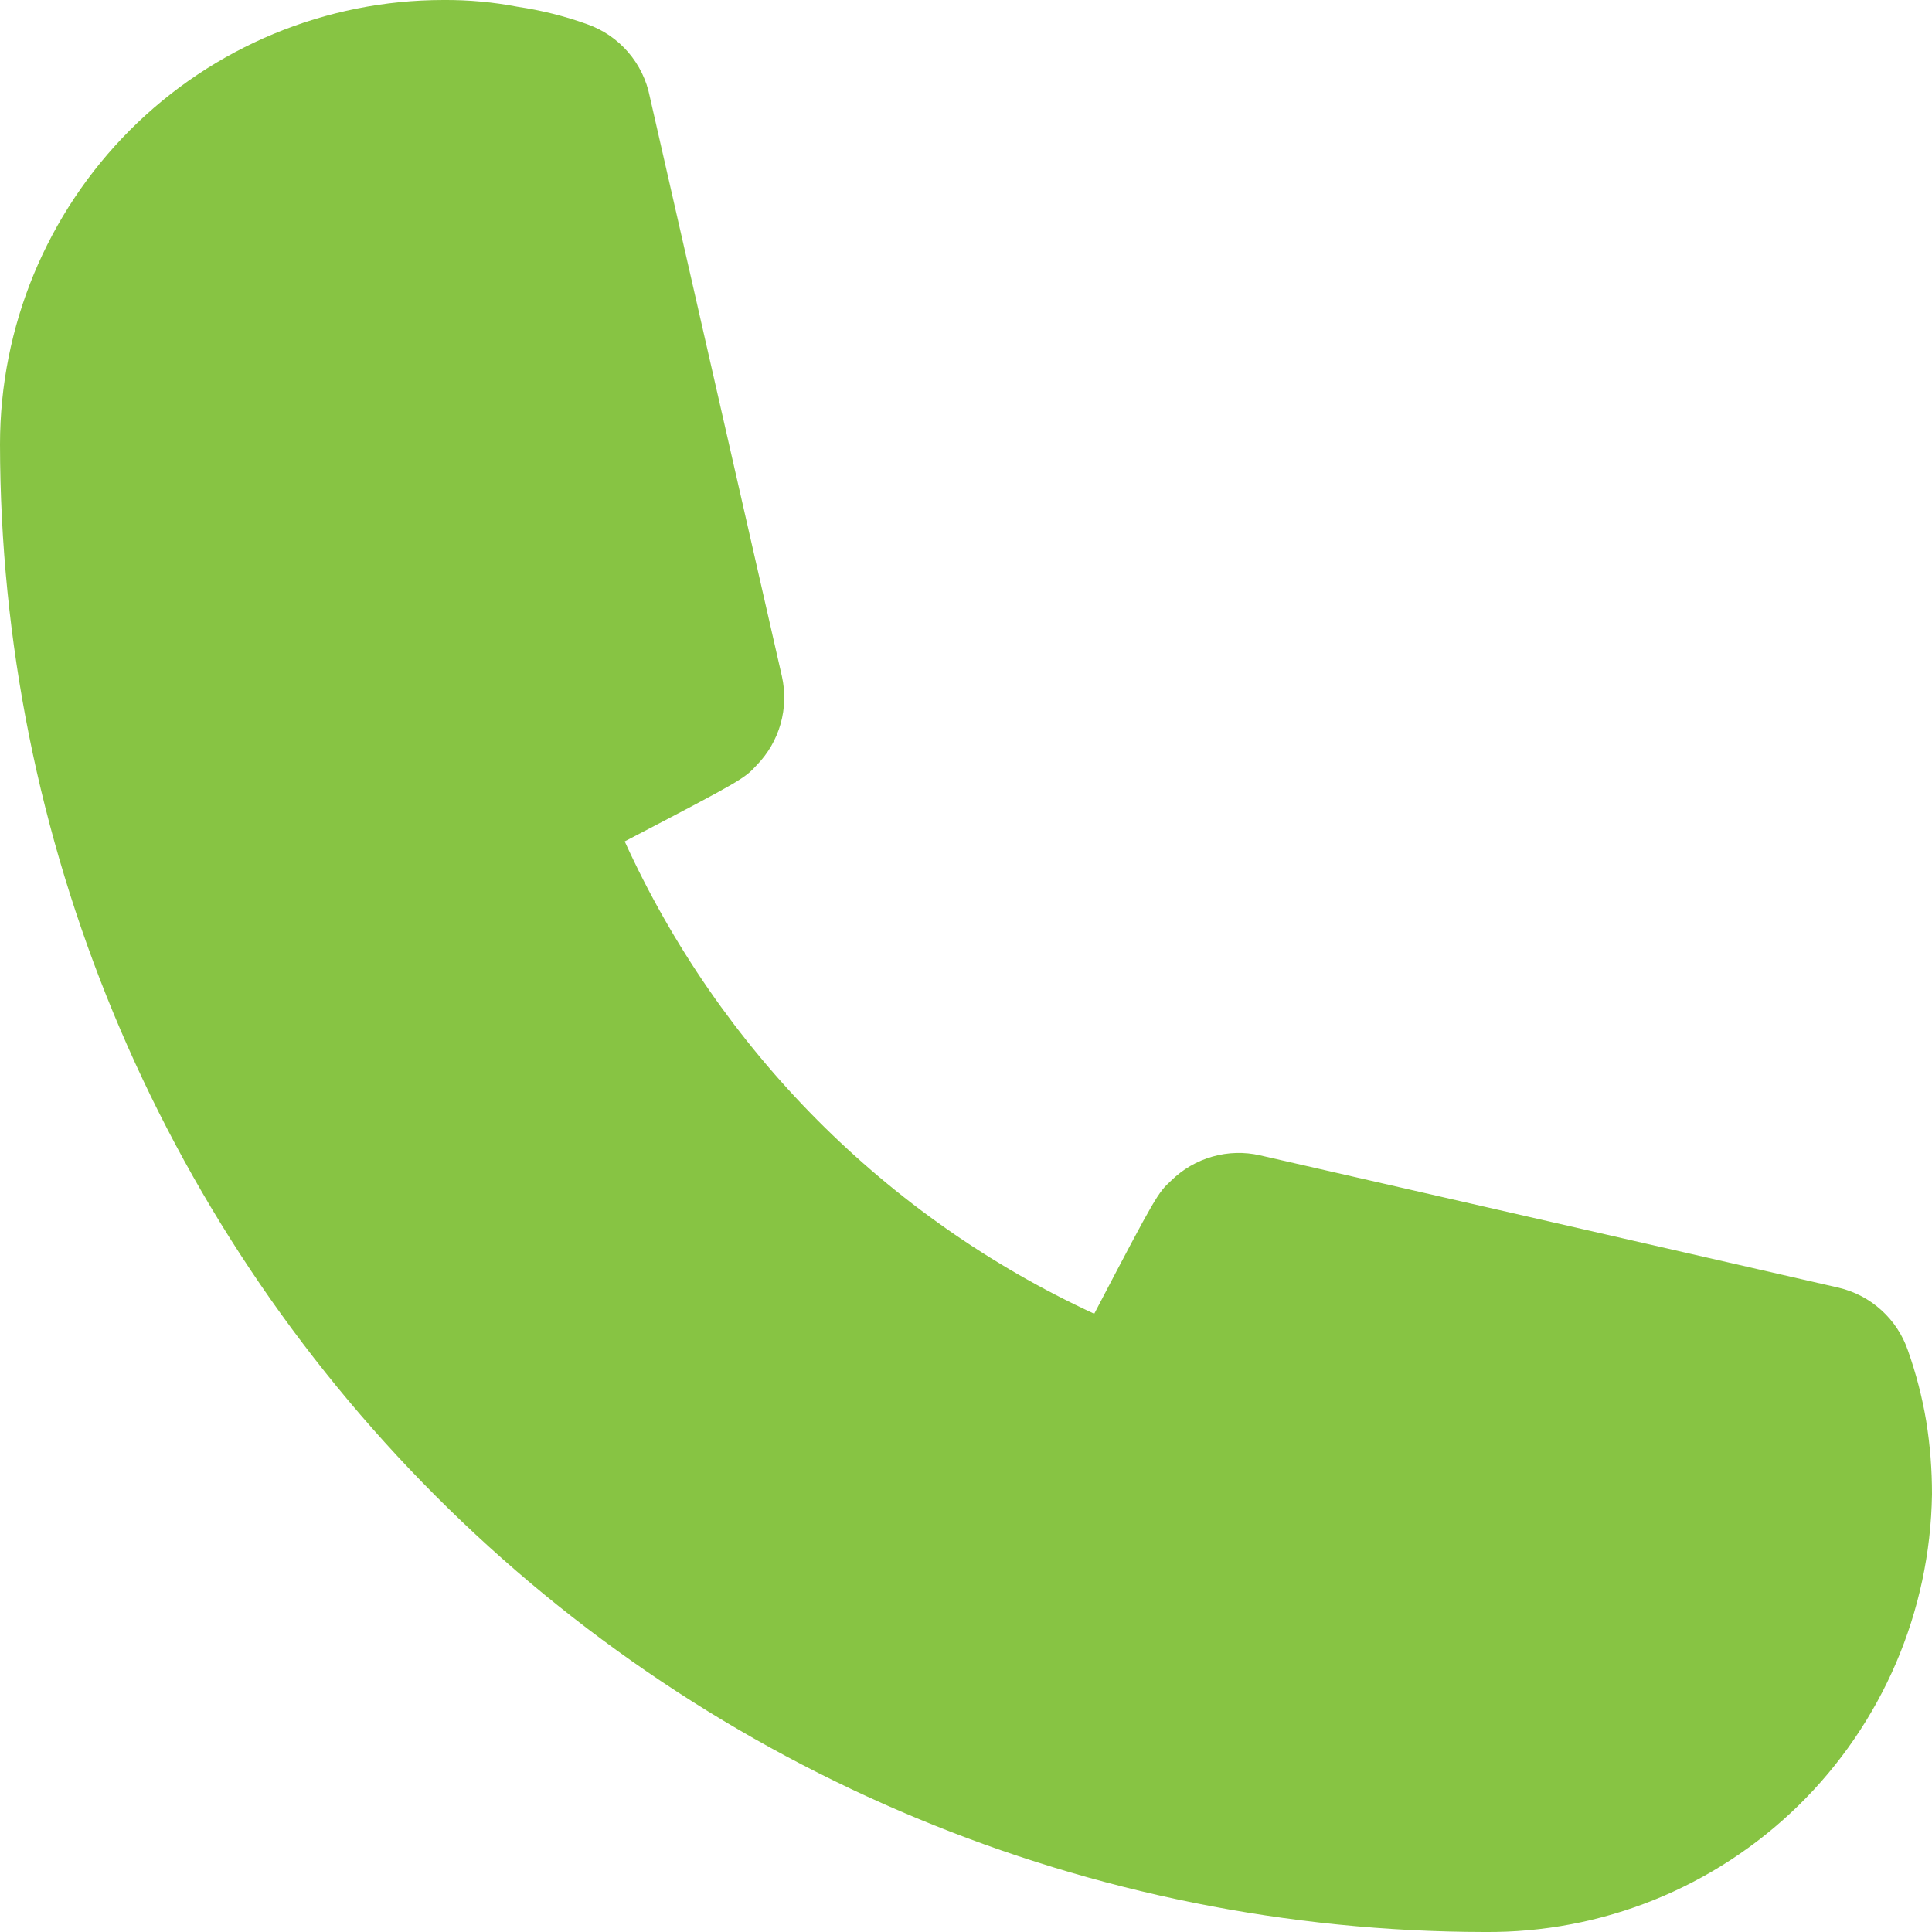 <svg width="43" height="43" viewBox="0 0 43 43" fill="none" xmlns="http://www.w3.org/2000/svg">
<path d="M33.044 43C24.284 42.988 15.885 39.496 9.691 33.289C3.496 27.083 0.011 18.668 0 9.89C0 7.267 1.04 4.752 2.891 2.897C4.742 1.042 7.253 0 9.87 0C10.425 -0.004 10.978 0.046 11.523 0.151C12.049 0.229 12.566 0.358 13.067 0.538C13.42 0.662 13.734 0.876 13.978 1.158C14.223 1.441 14.39 1.783 14.462 2.15L17.402 15.05C17.481 15.4 17.471 15.765 17.374 16.11C17.276 16.456 17.094 16.771 16.844 17.028C16.565 17.329 16.543 17.351 13.904 18.727C16.018 23.372 19.726 27.103 24.354 29.24C25.748 26.574 25.77 26.552 26.07 26.273C26.327 26.022 26.642 25.839 26.986 25.742C27.331 25.644 27.695 25.634 28.044 25.714L40.919 28.659C41.273 28.742 41.601 28.913 41.871 29.158C42.142 29.402 42.346 29.712 42.464 30.057C42.645 30.567 42.781 31.092 42.871 31.626C42.958 32.167 43.001 32.713 43 33.26C42.96 35.872 41.891 38.362 40.026 40.187C38.161 42.011 35.651 43.023 33.044 43Z" fill="#87C443"/>
</svg>
